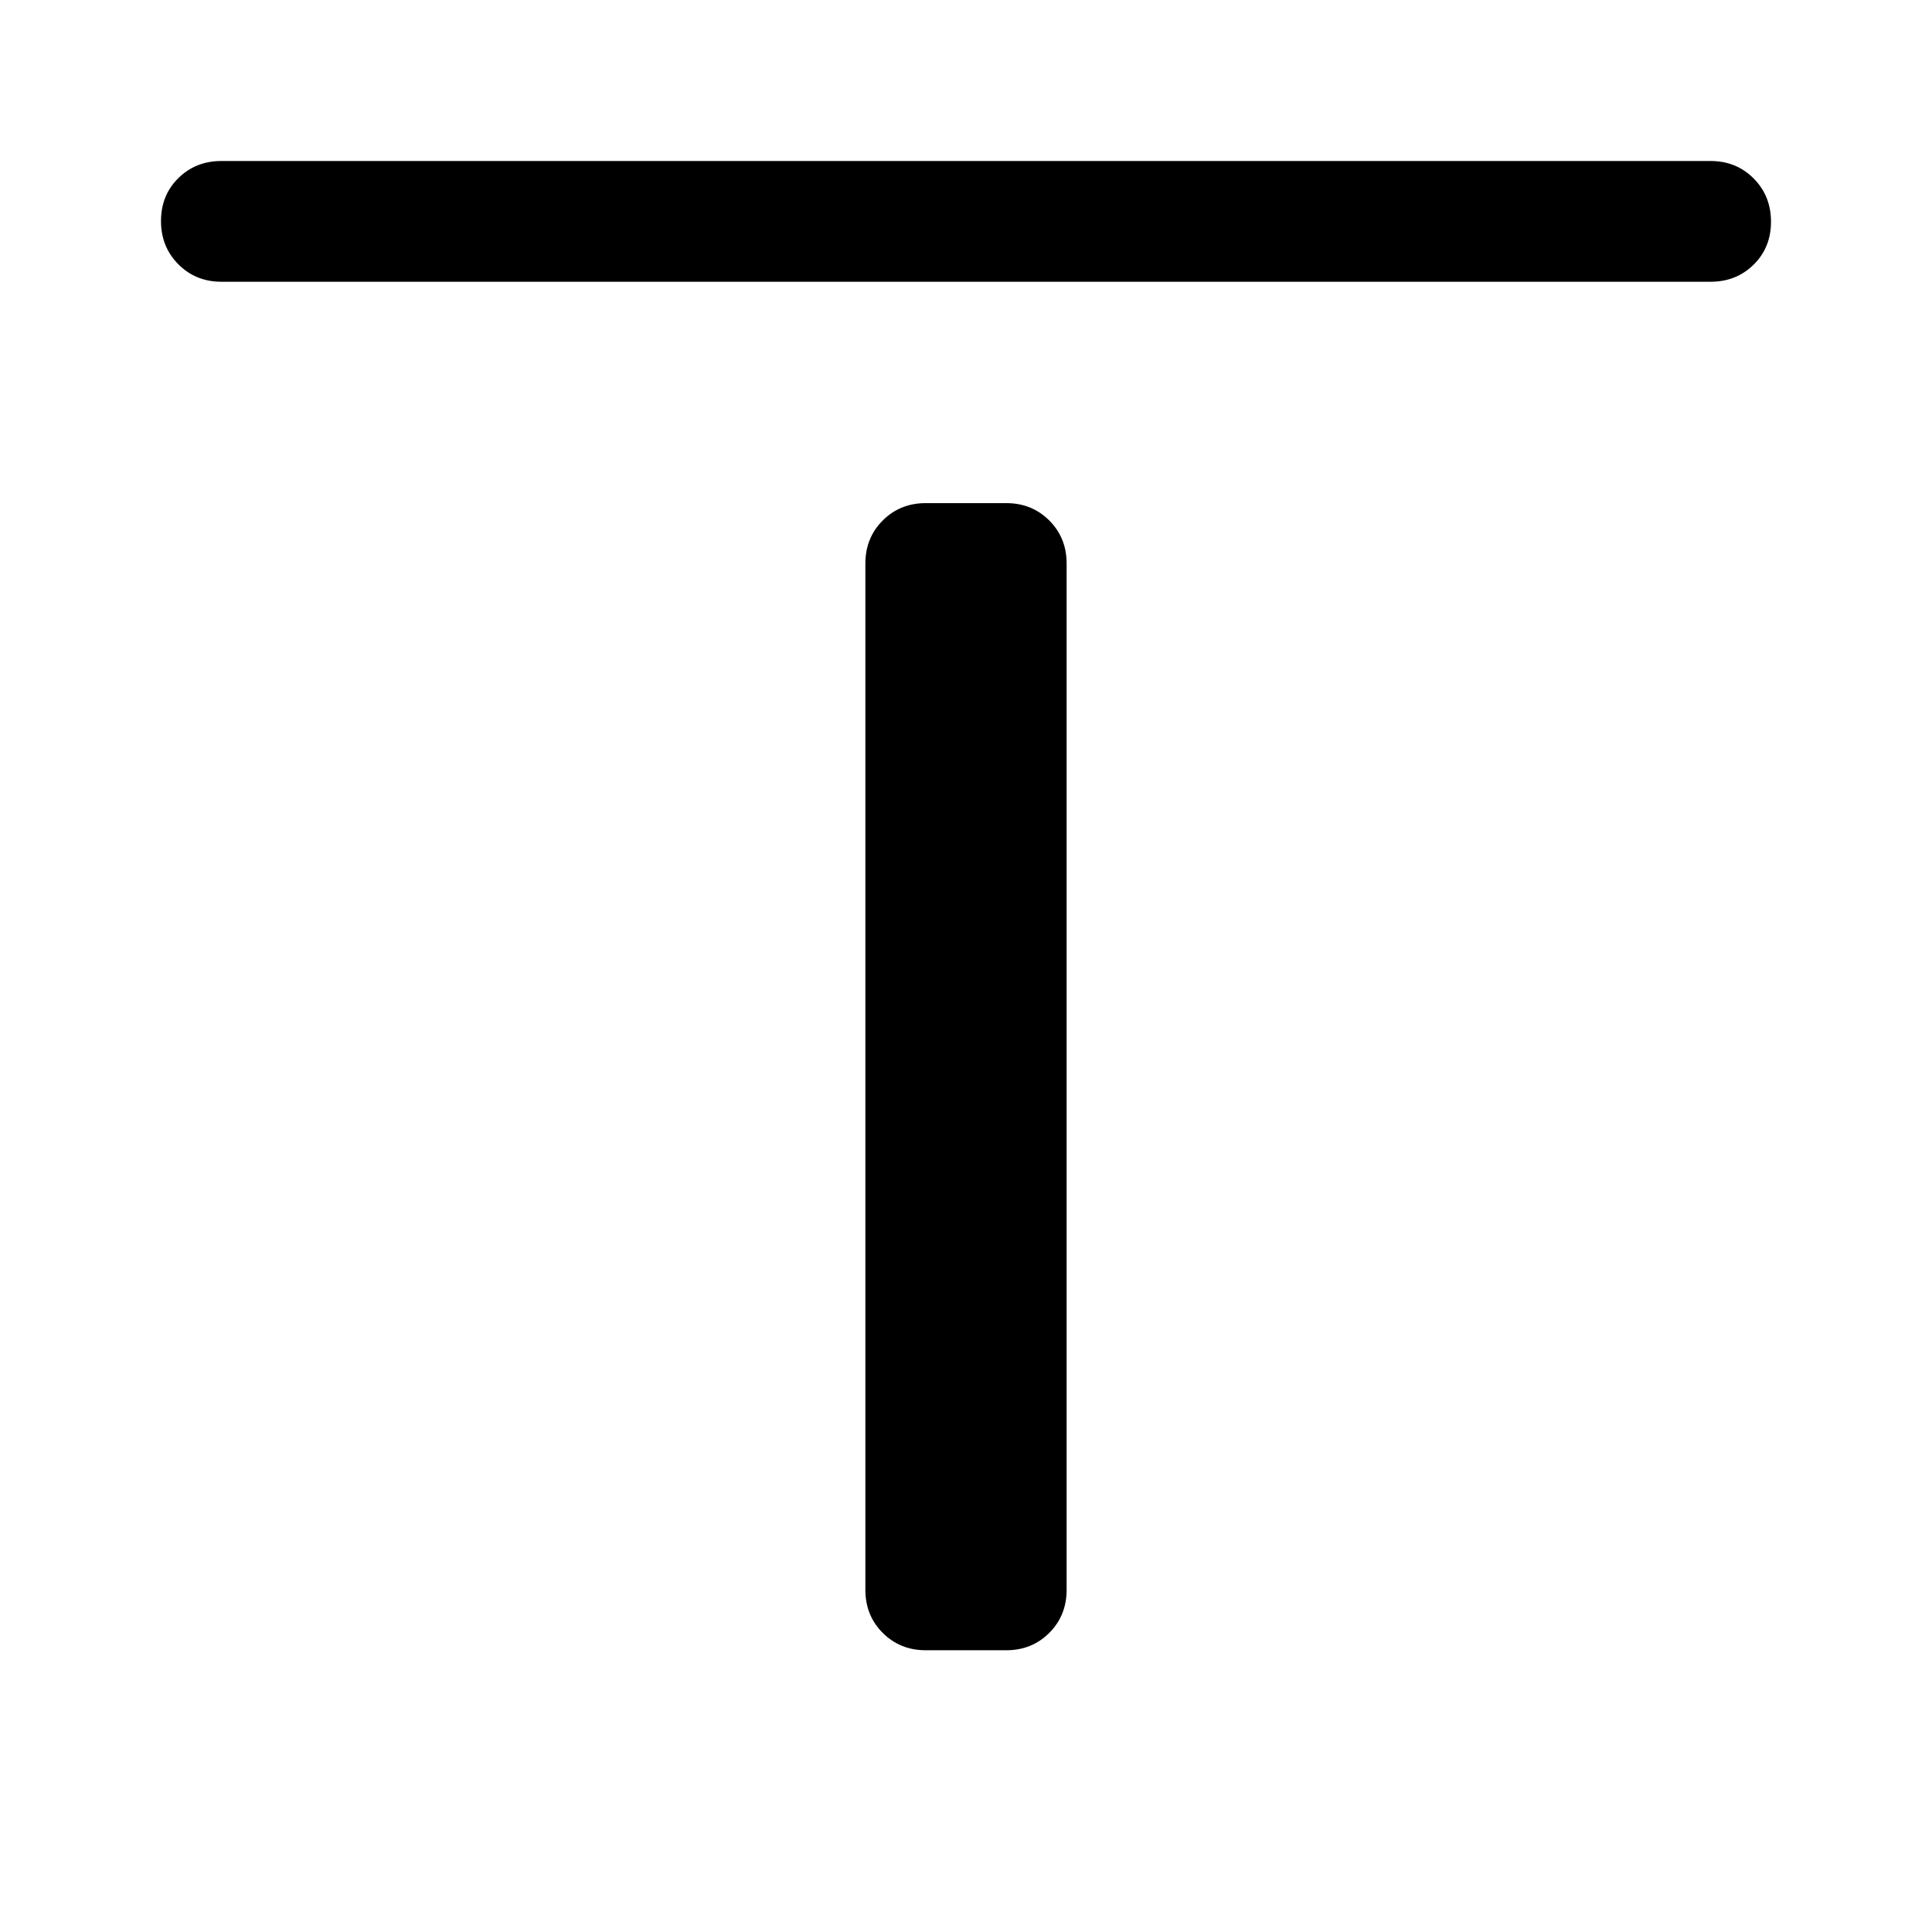 <svg xmlns="http://www.w3.org/2000/svg" width="48" height="48" viewBox="0 -960 960 960"><path d="M110-820q-12.75 0-21.375-8.675Q80-837.351 80-850.175 80-863 88.625-871.5T110-880h740q12.75 0 21.375 8.675 8.625 8.676 8.625 21.5 0 12.825-8.625 21.325T850-820H110Zm350 680q-12.75 0-21.375-8.625T430-170v-510q0-12.75 8.625-21.375T460-710h40q12.75 0 21.375 8.625T530-680v510q0 12.75-8.625 21.375T500-140h-40Z"/></svg>